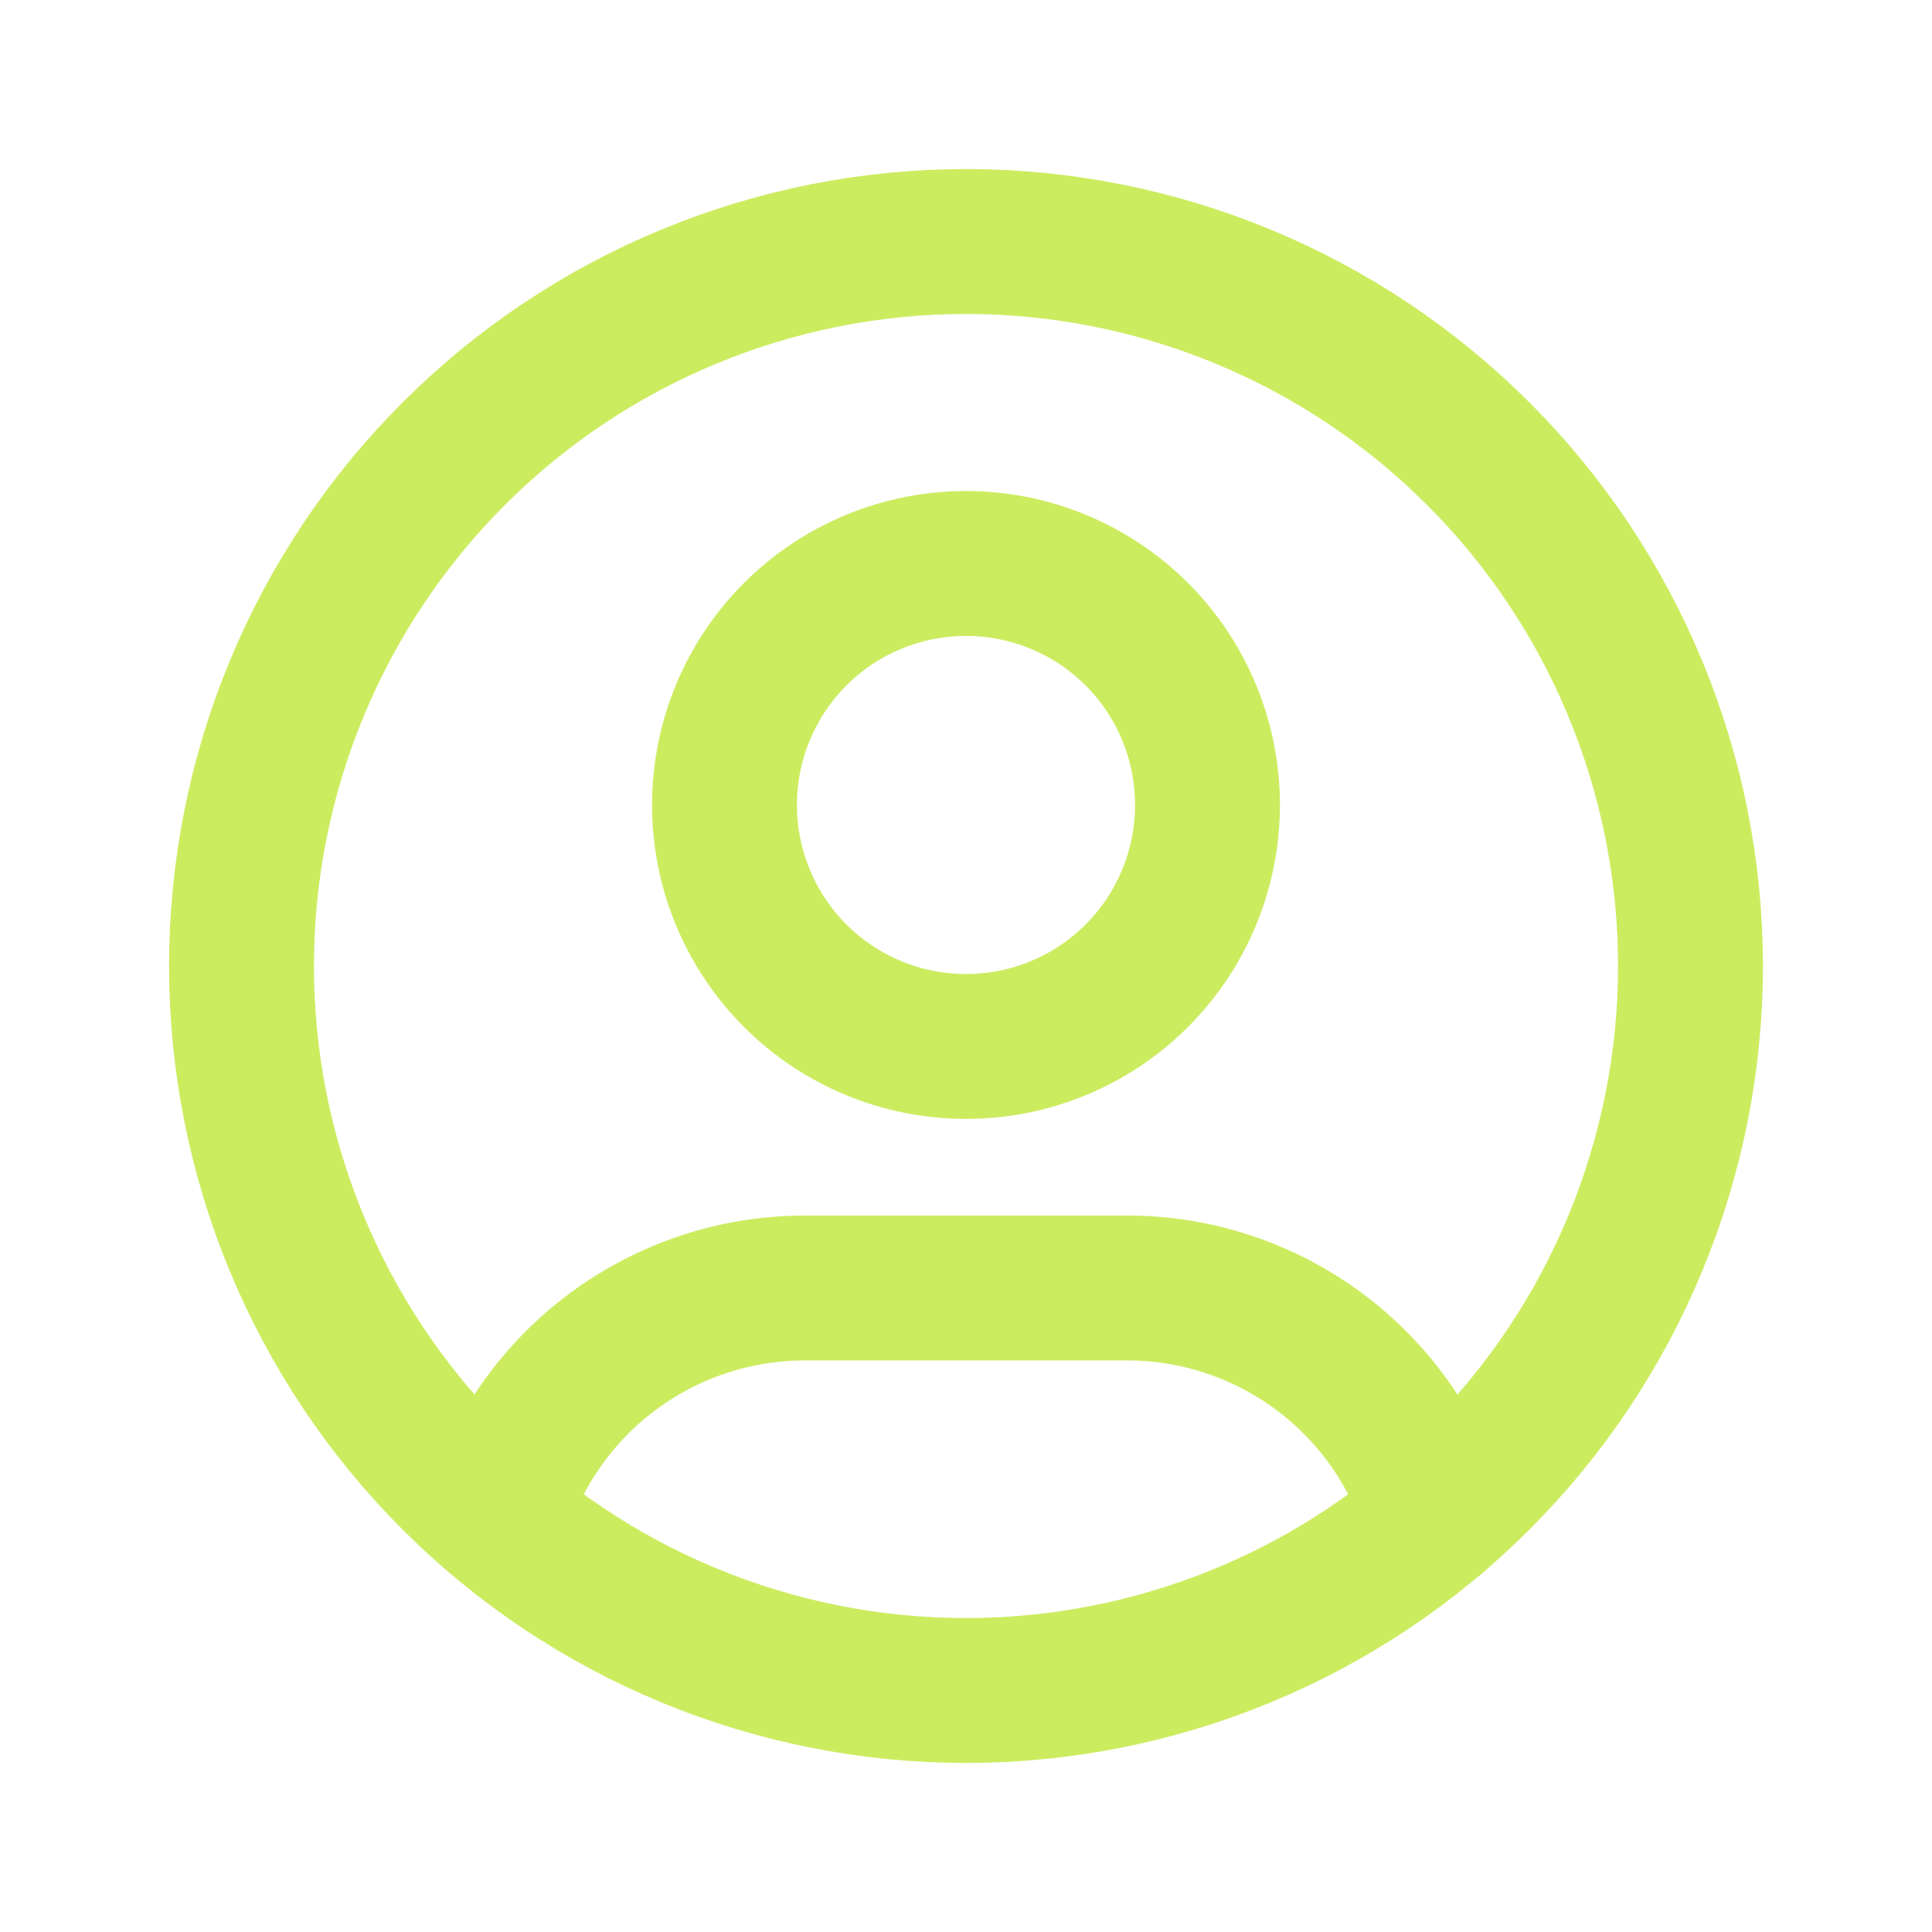 <svg width="20" height="20" viewBox="0 0 20 20" fill="none" xmlns="http://www.w3.org/2000/svg">
<g clip-path="url(#clip0_302_1943)">
<path d="M2.5 10C2.5 10.985 2.694 11.96 3.071 12.87C3.448 13.78 4 14.607 4.697 15.303C5.393 16 6.22 16.552 7.13 16.929C8.04 17.306 9.015 17.5 10 17.5C10.985 17.5 11.96 17.306 12.87 16.929C13.78 16.552 14.607 16 15.303 15.303C16 14.607 16.552 13.78 16.929 12.87C17.306 11.96 17.5 10.985 17.5 10C17.5 9.015 17.306 8.04 16.929 7.13C16.552 6.22 16 5.393 15.303 4.697C14.607 4 13.78 3.448 12.87 3.071C11.96 2.694 10.985 2.5 10 2.5C9.015 2.5 8.04 2.694 7.13 3.071C6.22 3.448 5.393 4 4.697 4.697C4 5.393 3.448 6.22 3.071 7.13C2.694 8.04 2.5 9.015 2.5 10Z" stroke="#CCEC60" stroke-width="1.5" stroke-linecap="round" stroke-linejoin="round"/>
<path d="M7.5 8.333C7.5 8.996 7.763 9.632 8.232 10.101C8.701 10.57 9.337 10.833 10 10.833C10.663 10.833 11.299 10.57 11.768 10.101C12.237 9.632 12.5 8.996 12.5 8.333C12.5 7.67 12.237 7.034 11.768 6.565C11.299 6.097 10.663 5.833 10 5.833C9.337 5.833 8.701 6.097 8.232 6.565C7.763 7.034 7.5 7.67 7.5 8.333Z" stroke="#CCEC60" stroke-width="1.5" stroke-linecap="round" stroke-linejoin="round"/>
<path d="M5.14 15.707C5.346 15.021 5.768 14.419 6.343 13.992C6.918 13.564 7.616 13.333 8.333 13.333H11.666C12.384 13.333 13.083 13.564 13.658 13.993C14.234 14.422 14.656 15.025 14.861 15.712" stroke="#CCEC60" stroke-width="1.5" stroke-linecap="round" stroke-linejoin="round"/>
</g>
<defs>
<clipPath id="clip0_302_1943">
<rect width="20" height="20" fill="white"/>
</clipPath>
</defs>
</svg>
